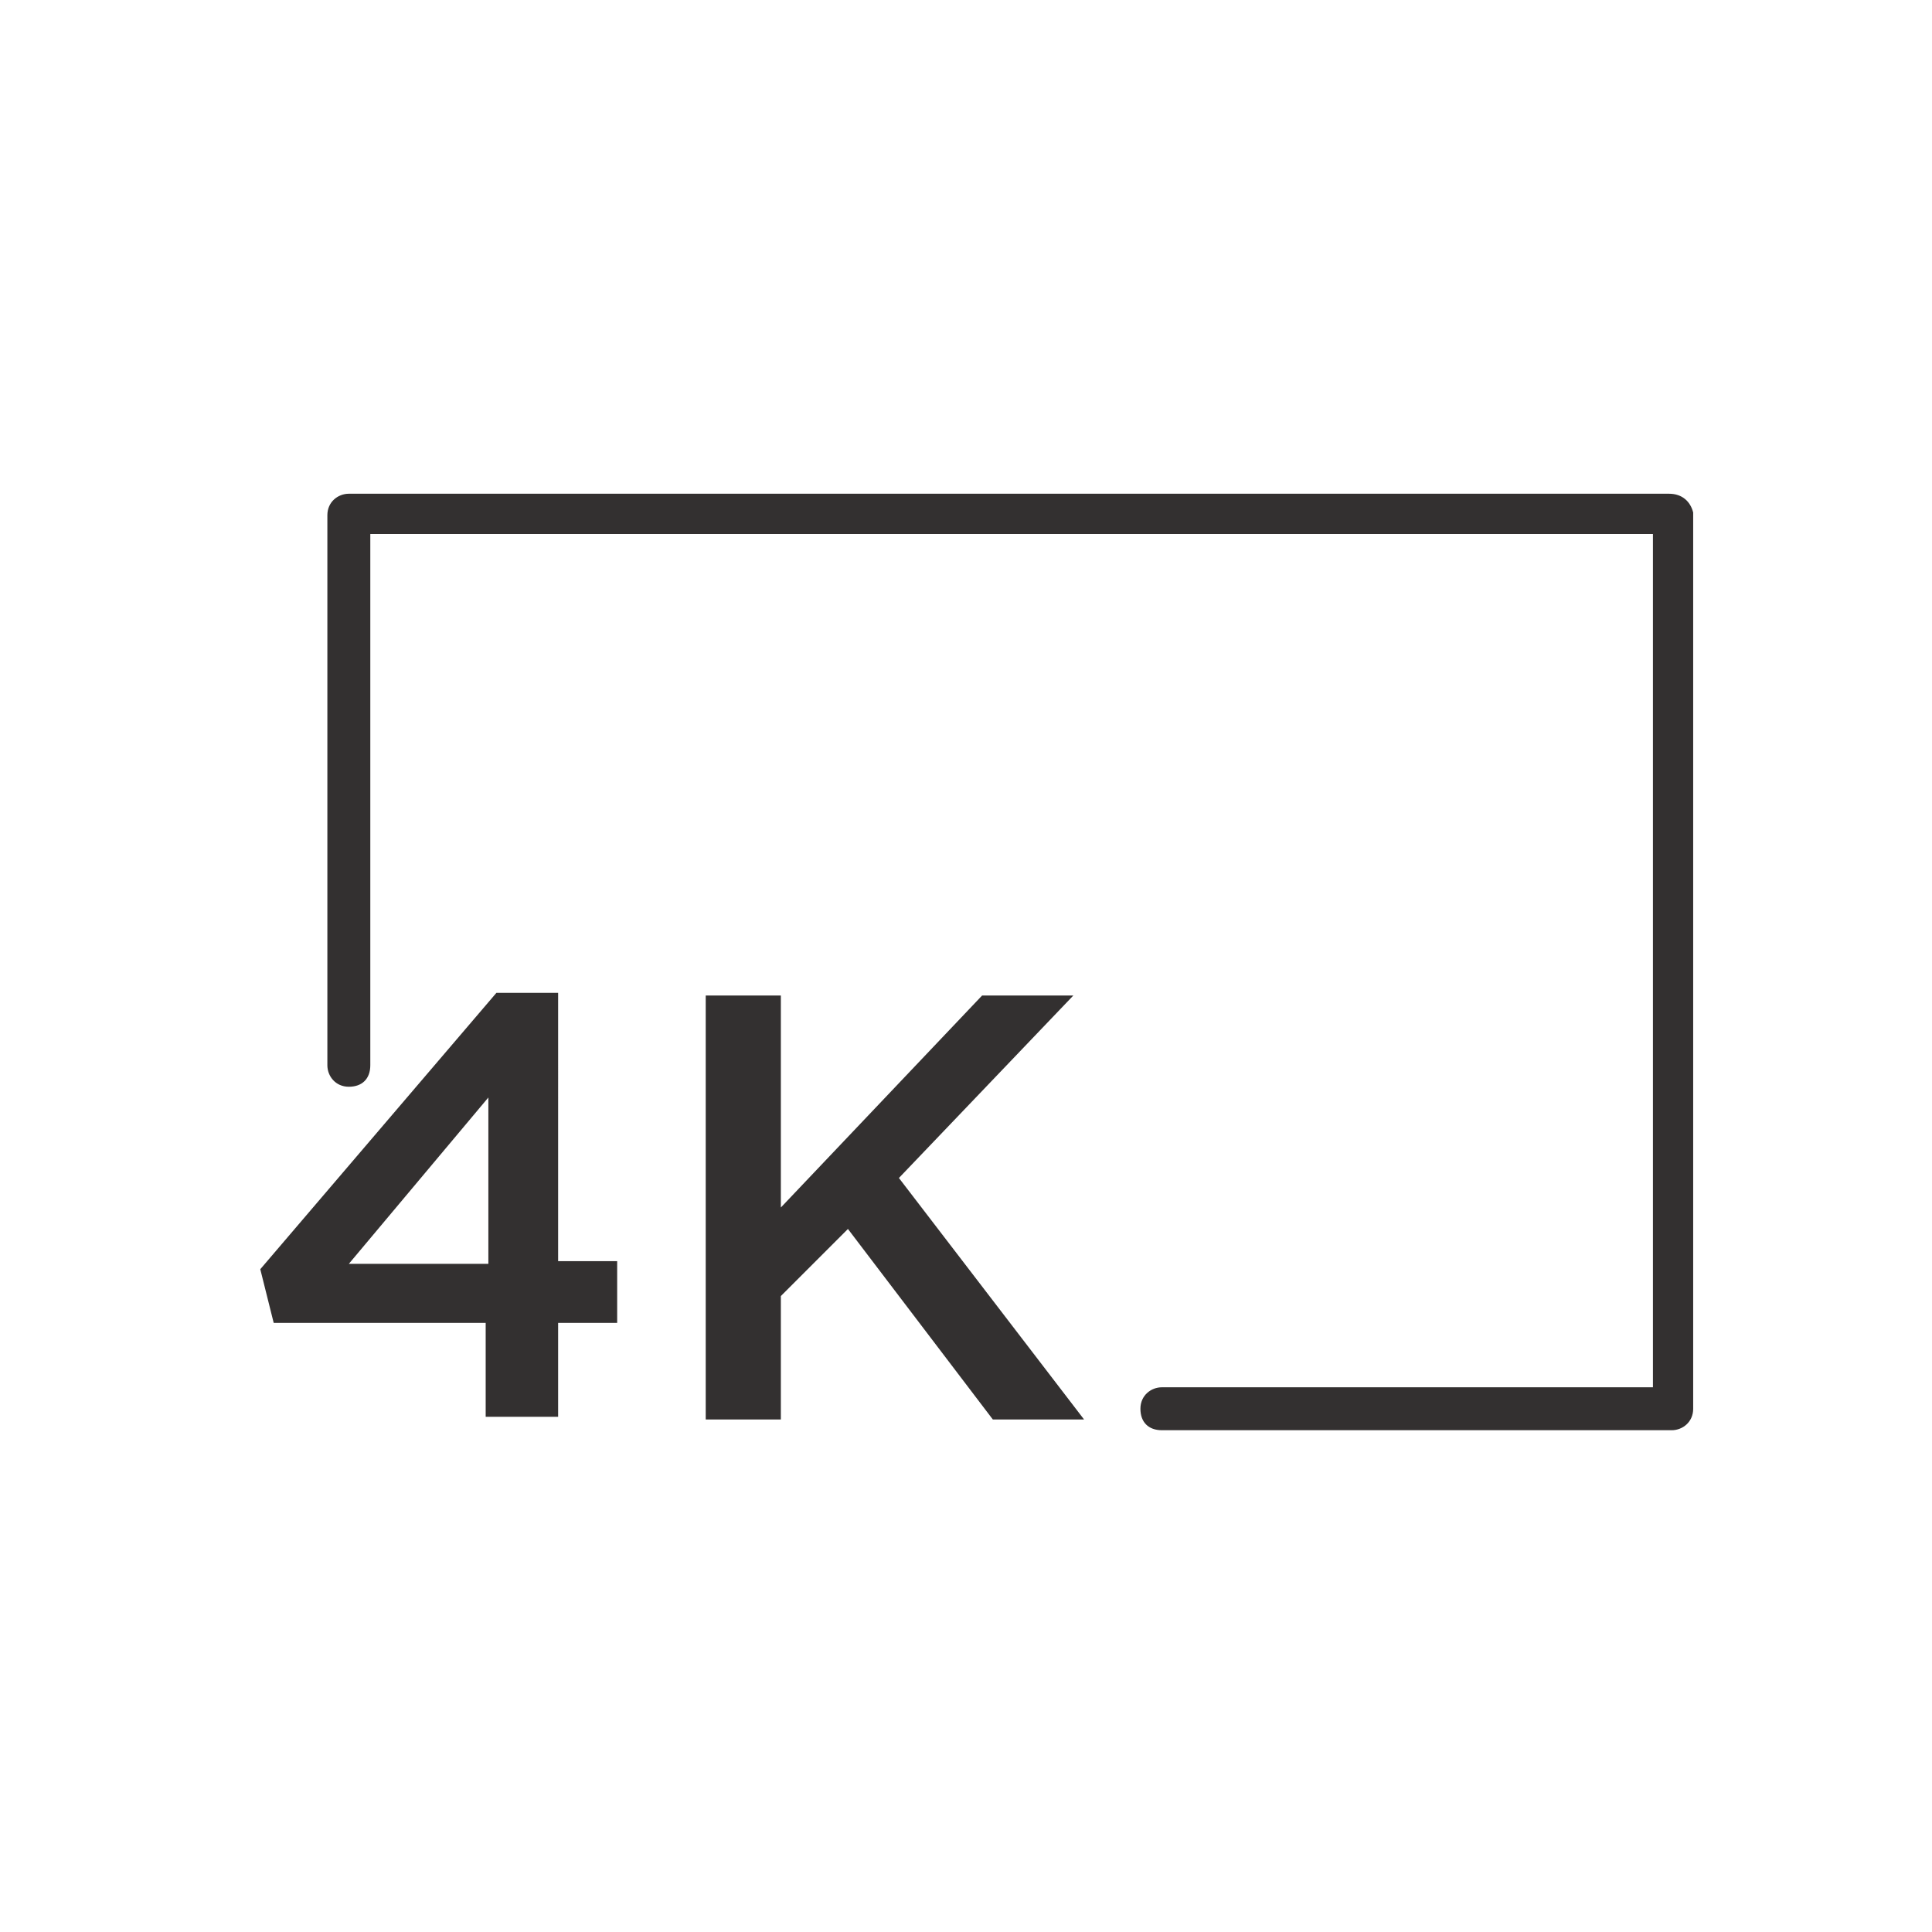<?xml version="1.0" encoding="utf-8"?>
<!-- Generator: Adobe Illustrator 26.3.1, SVG Export Plug-In . SVG Version: 6.00 Build 0)  -->
<svg version="1.1" id="Icon" xmlns="http://www.w3.org/2000/svg" xmlns:xlink="http://www.w3.org/1999/xlink" x="0px" y="0px"
	 viewBox="0 0 72 72" style="enable-background:new 0 0 72 72;" xml:space="preserve">
<style type="text/css">
	.st0{fill:#333030;}
</style>
<path class="st0" d="M20.9,37h-2.4L9.7,47.3l0.5,2h7.9v3.5h2.7v-3.5H23V47h-2.2V37H20.9z M18.2,47.1H13l5.2-6.2V47.1z M40,37.1h-3.4
	L29.1,45v-7.9h-2.8l0,0v15.8h2.8v-4.6l2.5-2.5l5.4,7.1h3.4l-6.9-9L40,37.1z M62.2,18.4H13c-0.4,0-0.8,0.3-0.8,0.8v20.5
	c0,0.4,0.3,0.8,0.8,0.8s0.8-0.3,0.8-0.8V19.9h47.8v31.8H43.3c-0.4,0-0.8,0.3-0.8,0.8c0,0.5,0.3,0.8,0.8,0.8h19
	c0.4,0,0.8-0.3,0.8-0.8V19.1C63,18.7,62.7,18.4,62.2,18.4z"/>
</svg>

